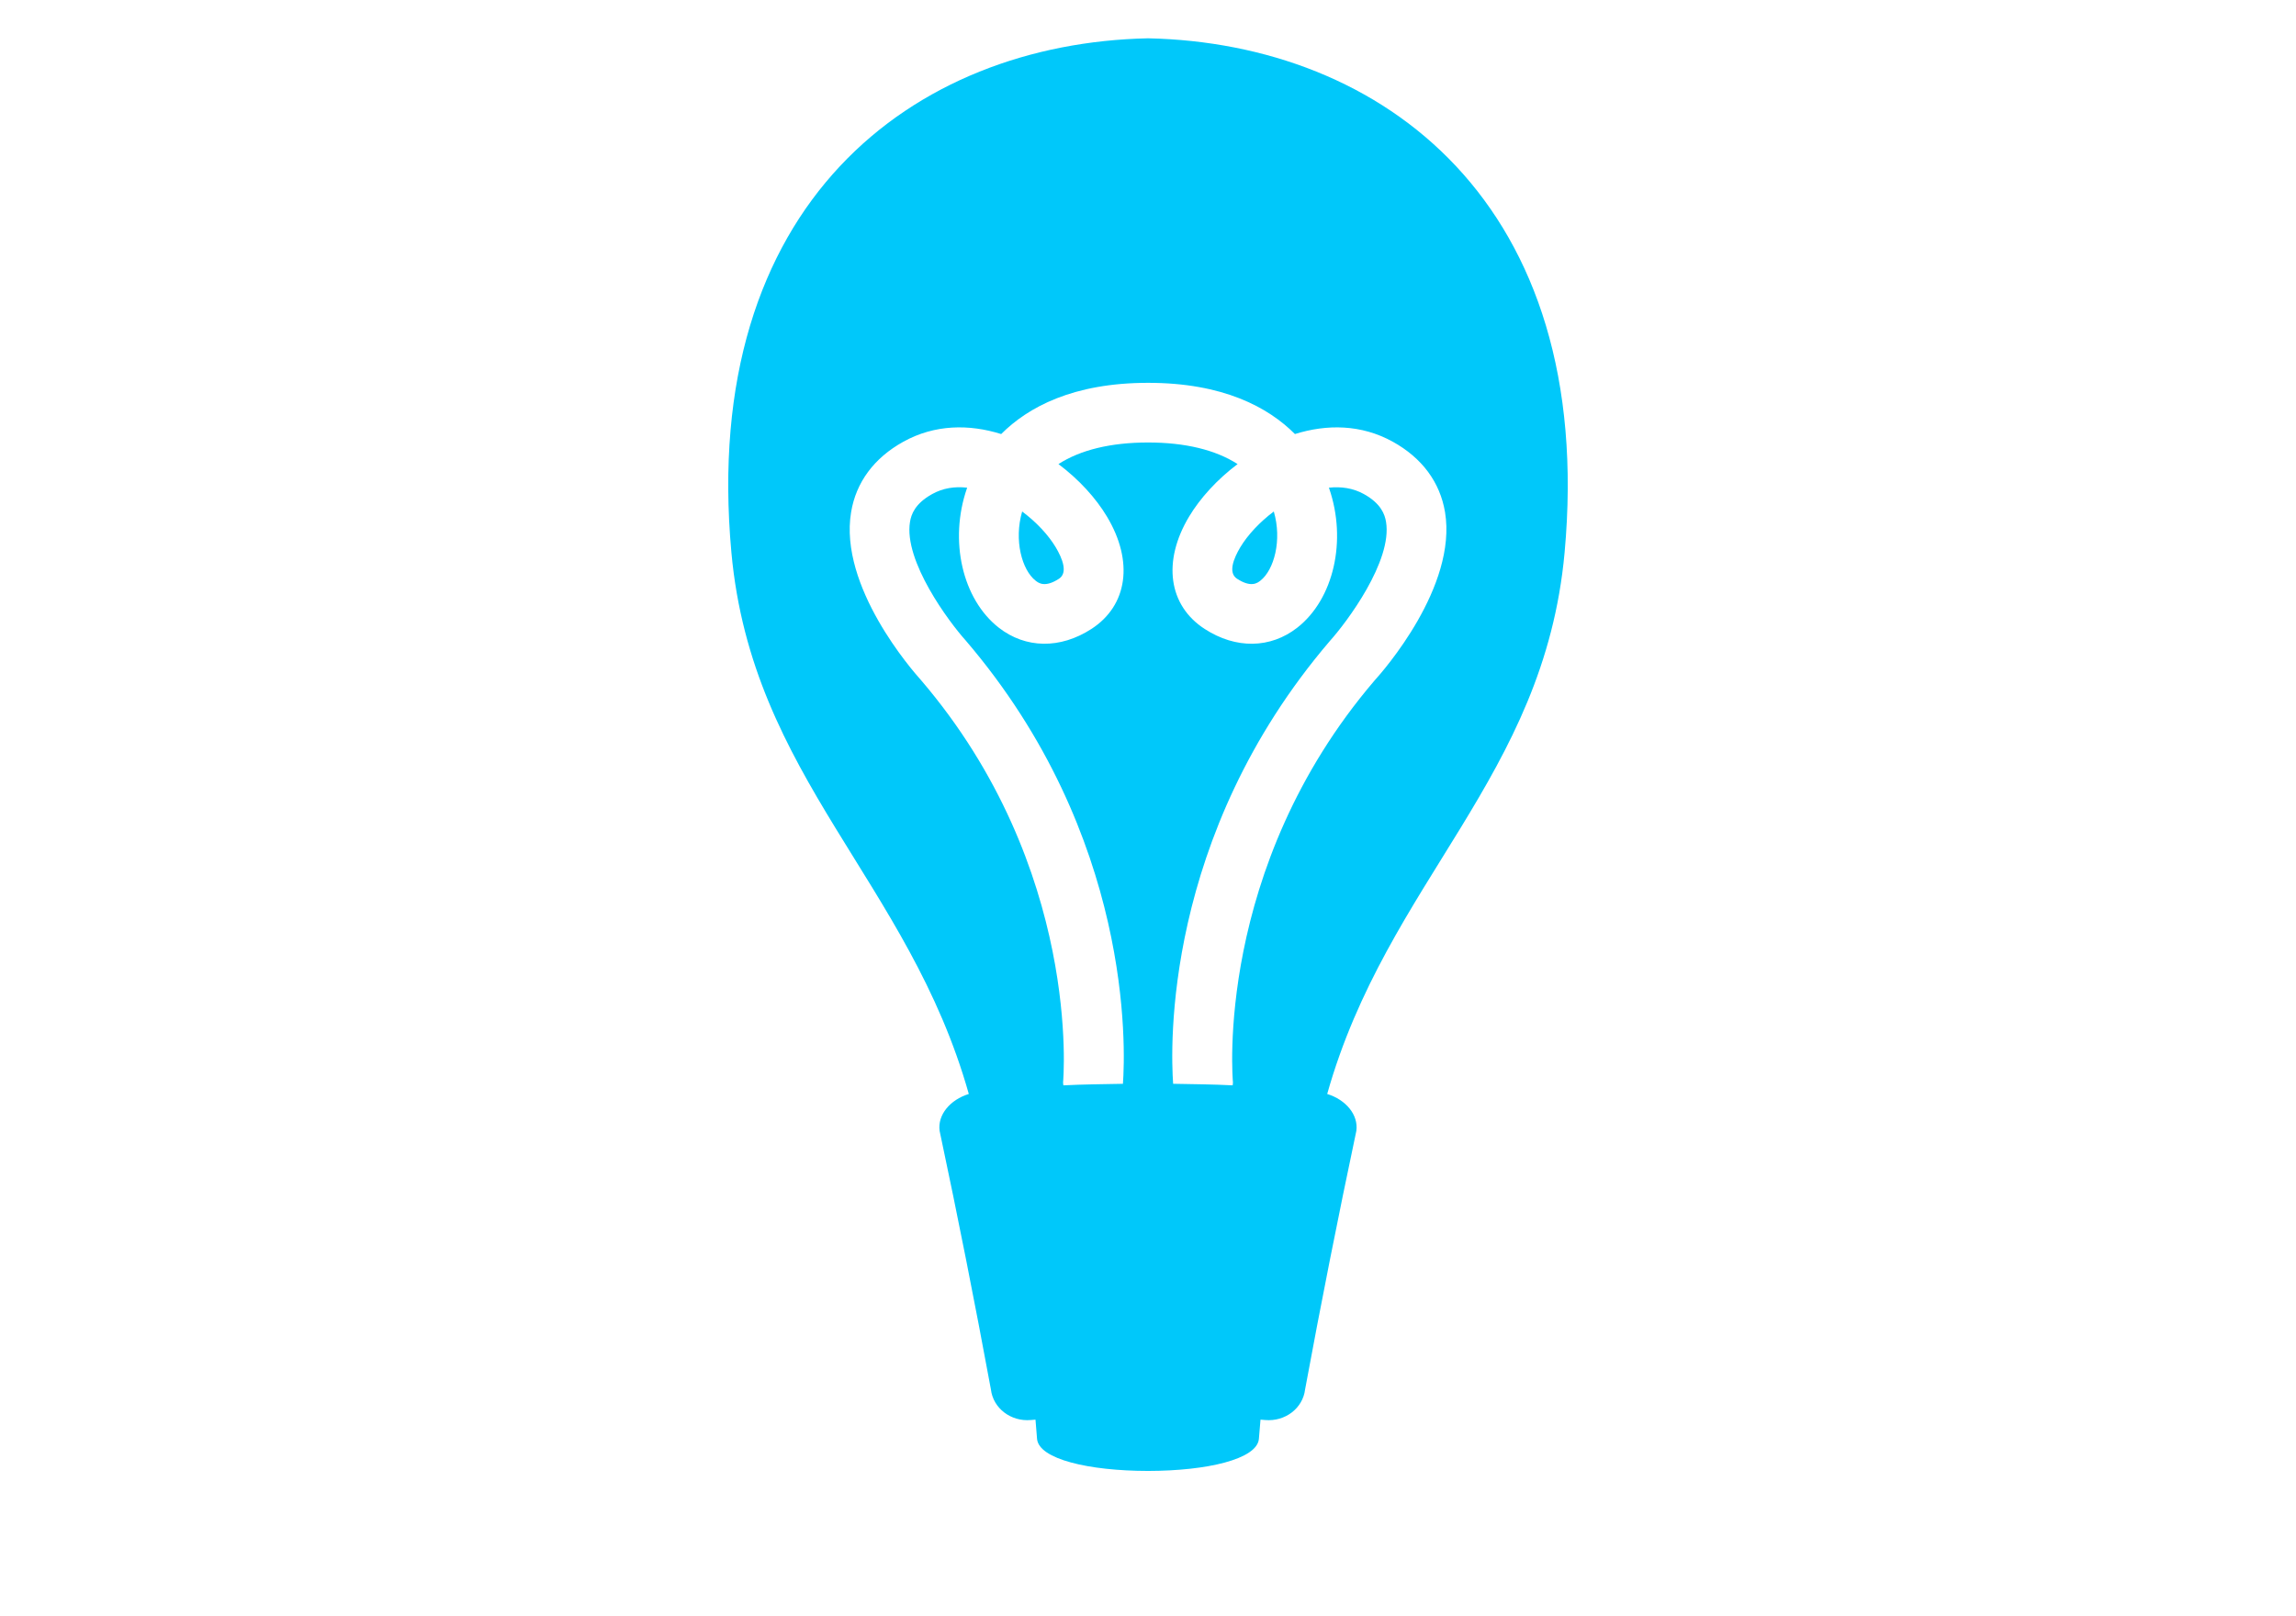 <?xml version="1.0" encoding="utf-8"?>
<!-- Generator: Adobe Illustrator 15.0.2, SVG Export Plug-In . SVG Version: 6.00 Build 0)  -->
<!DOCTYPE svg PUBLIC "-//W3C//DTD SVG 1.1//EN" "http://www.w3.org/Graphics/SVG/1.1/DTD/svg11.dtd">
<svg version="1.1" id="Layer_9" xmlns="http://www.w3.org/2000/svg" xmlns:xlink="http://www.w3.org/1999/xlink" x="0px" y="0px"
	 width="125px" height="88px" viewBox="0 0 125 88" enable-background="new 0 0 125 88" xml:space="preserve">
<g>
	<path fill="#00C8FA" d="M55.649,27.854c-0.457,1.563-0.011,3.186,0.731,3.766c0.162,0.127,0.504,0.395,1.267-0.1
		c0.511-0.326,0.188-1.115-0.171-1.719C57.071,29.127,56.421,28.43,55.649,27.854z"/>
	<path fill="#00C8FA" d="M67.525,29.801c-0.359,0.604-0.684,1.393-0.171,1.719c0.765,0.494,1.104,0.227,1.265,0.1
		c0.742-0.58,1.189-2.203,0.73-3.766C68.58,28.43,67.931,29.127,67.525,29.801z"/>
	<path fill="#00C8FA" d="M62.501,2.086c-12.75,0.27-24.42,8.971-22.681,28.008c1.119,12.236,9.656,17.885,12.924,29.479
		c-1.021,0.316-1.705,1.137-1.59,2.004c0.996,4.684,1.926,9.383,2.794,14.086c0.122,1.029,1.088,1.758,2.163,1.666
		c0.088-0.008,0.175-0.014,0.264-0.021c0.029,0.352,0.057,0.697,0.085,1.053c0.107,1.098,2.81,1.736,6.041,1.74
		c3.229-0.004,5.929-0.643,6.036-1.74c0.029-0.355,0.057-0.701,0.088-1.053c0.087,0.008,0.174,0.014,0.263,0.021
		c1.075,0.092,2.042-0.637,2.164-1.666c0.868-4.703,1.8-9.402,2.792-14.086c0.115-0.867-0.565-1.688-1.588-2.004
		c3.27-11.594,11.807-17.242,12.924-29.479C86.92,11.057,75.246,2.355,62.501,2.086z M74.836,37.055
		c-8.749,10.232-7.723,21.775-7.711,21.889c0.006,0.055-0.016,0.104-0.016,0.158c-1.078-0.055-2.16-0.063-3.24-0.084
		c-0.139-1.889-0.559-13.482,8.527-24.107c0.928-1.029,3.418-4.361,3.063-6.494c-0.067-0.4-0.266-0.992-1.208-1.514
		c-0.583-0.324-1.24-0.418-1.904-0.346c0.005,0.012,0.01,0.025,0.015,0.037c0.978,2.84,0.25,6.031-1.735,7.586
		c-1.46,1.141-3.341,1.17-5.038,0.072c-1.978-1.279-2.313-3.682-0.852-6.121c0.602-1.004,1.525-2.021,2.641-2.859
		c-1.193-0.77-2.847-1.176-4.875-1.176c-2.031,0-3.683,0.406-4.878,1.176c1.117,0.838,2.041,1.855,2.641,2.861
		c1.464,2.439,1.128,4.84-0.85,6.119c-1.698,1.098-3.581,1.068-5.041-0.072c-1.985-1.555-2.715-4.746-1.733-7.586
		c0.005-0.012,0.009-0.025,0.012-0.037c-0.667-0.078-1.319,0.021-1.902,0.346c-0.943,0.521-1.143,1.113-1.209,1.514
		c-0.354,2.133,2.133,5.465,3.032,6.461c9.115,10.656,8.696,22.252,8.56,24.141c-1.081,0.021-2.162,0.029-3.242,0.084
		c0-0.055-0.022-0.104-0.017-0.16c0.012-0.111,1.038-11.654-7.742-21.916c-0.432-0.477-4.474-5.078-3.798-9.137
		c0.27-1.631,1.253-2.953,2.841-3.834c1.722-0.955,3.593-0.963,5.33-0.42c1.457-1.459,3.908-2.789,7.997-2.789
		c4.088,0,6.539,1.33,7.995,2.789c1.732-0.541,3.605-0.537,5.331,0.42c1.589,0.881,2.569,2.203,2.841,3.834
		C79.342,31.947,75.299,36.549,74.836,37.055z"/>
</g>
</svg>
